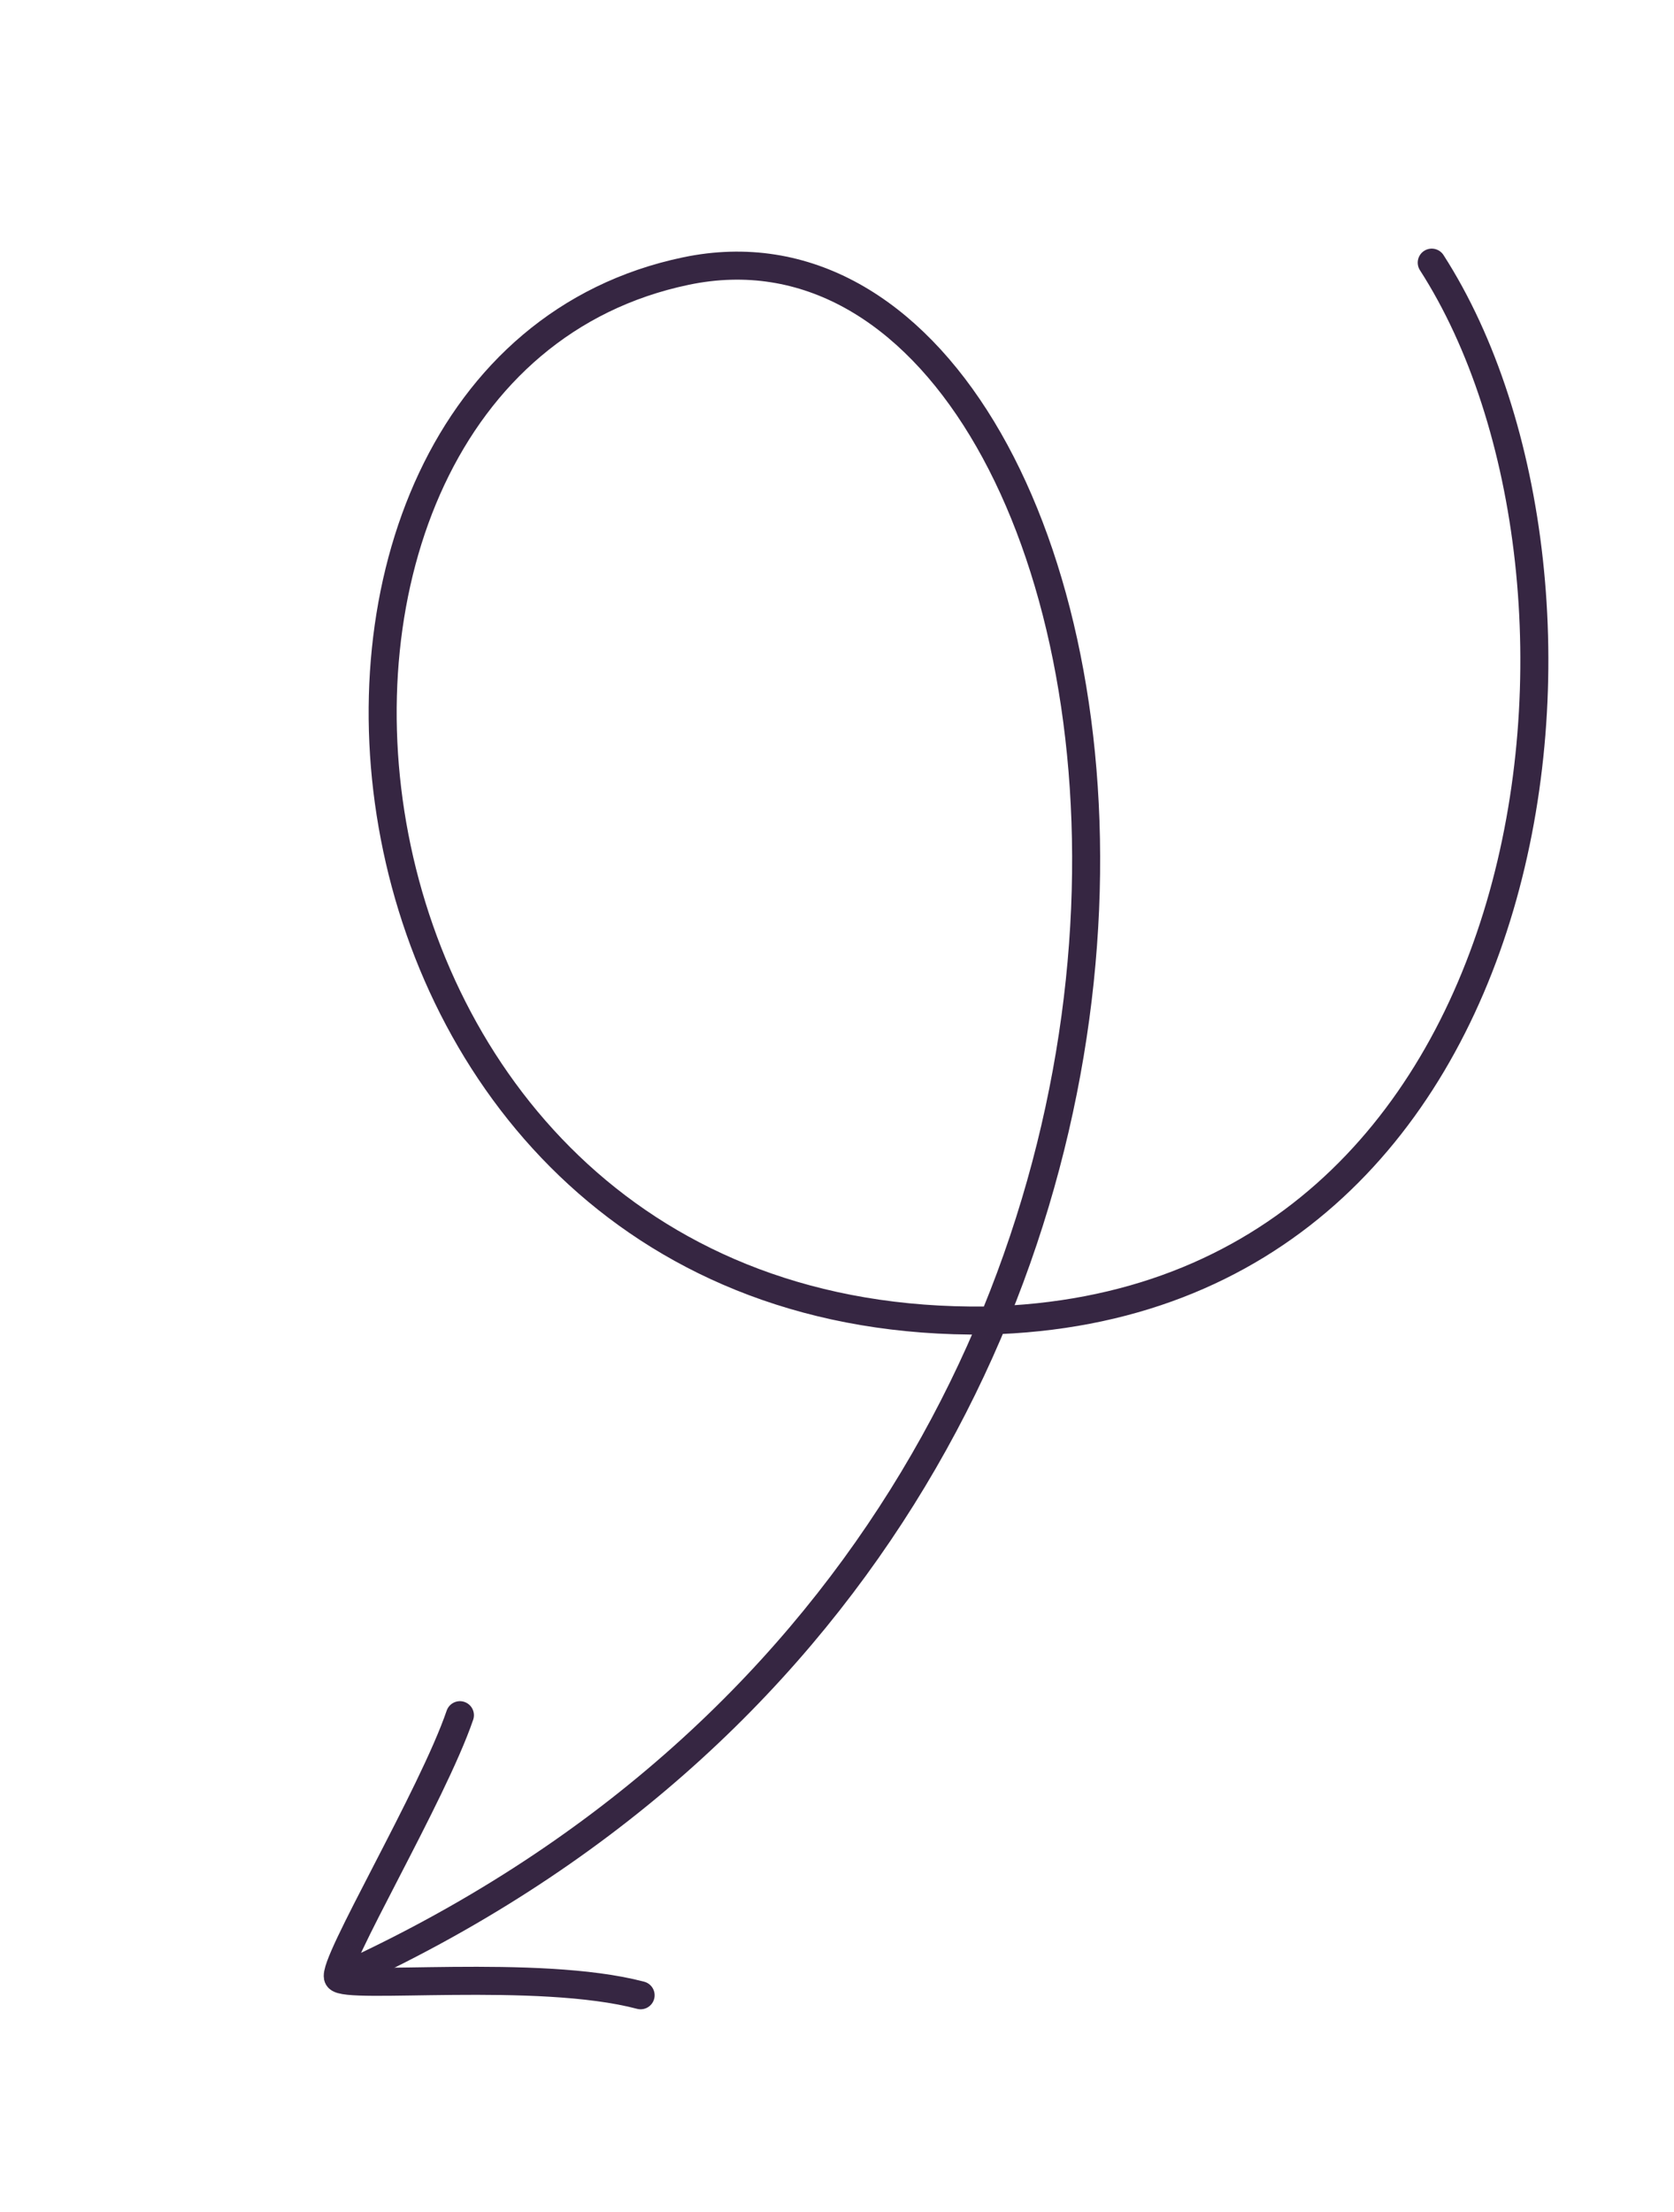 <?xml version="1.0" encoding="UTF-8"?>
<svg xmlns="http://www.w3.org/2000/svg" width="119.469" height="157.785" viewBox="1504.031 1291.861 119.469 157.785">
  <g data-name="Group 7233">
    <path d="M1606.21 1310.597c14.64 22.76 8.937 74.51-31.795 75.464-49.62.62-55.826-67.677-21.43-74.864 34.396-7.188 49.8 87.943-24.697 121.78" stroke-linejoin="round" stroke-linecap="round" stroke-width="2" stroke="#362642" fill="transparent" data-name="Path 7083"></path>
    <path d="M1549.75 1434.195c-7.345-1.94-21.095-.375-21.59-1.257-.494-.884 6.741-12.995 8.694-18.722" stroke-linejoin="round" stroke-linecap="round" stroke-width="2" stroke="#362642" fill="transparent" data-name="Path 7084"></path>
  </g>
</svg>
